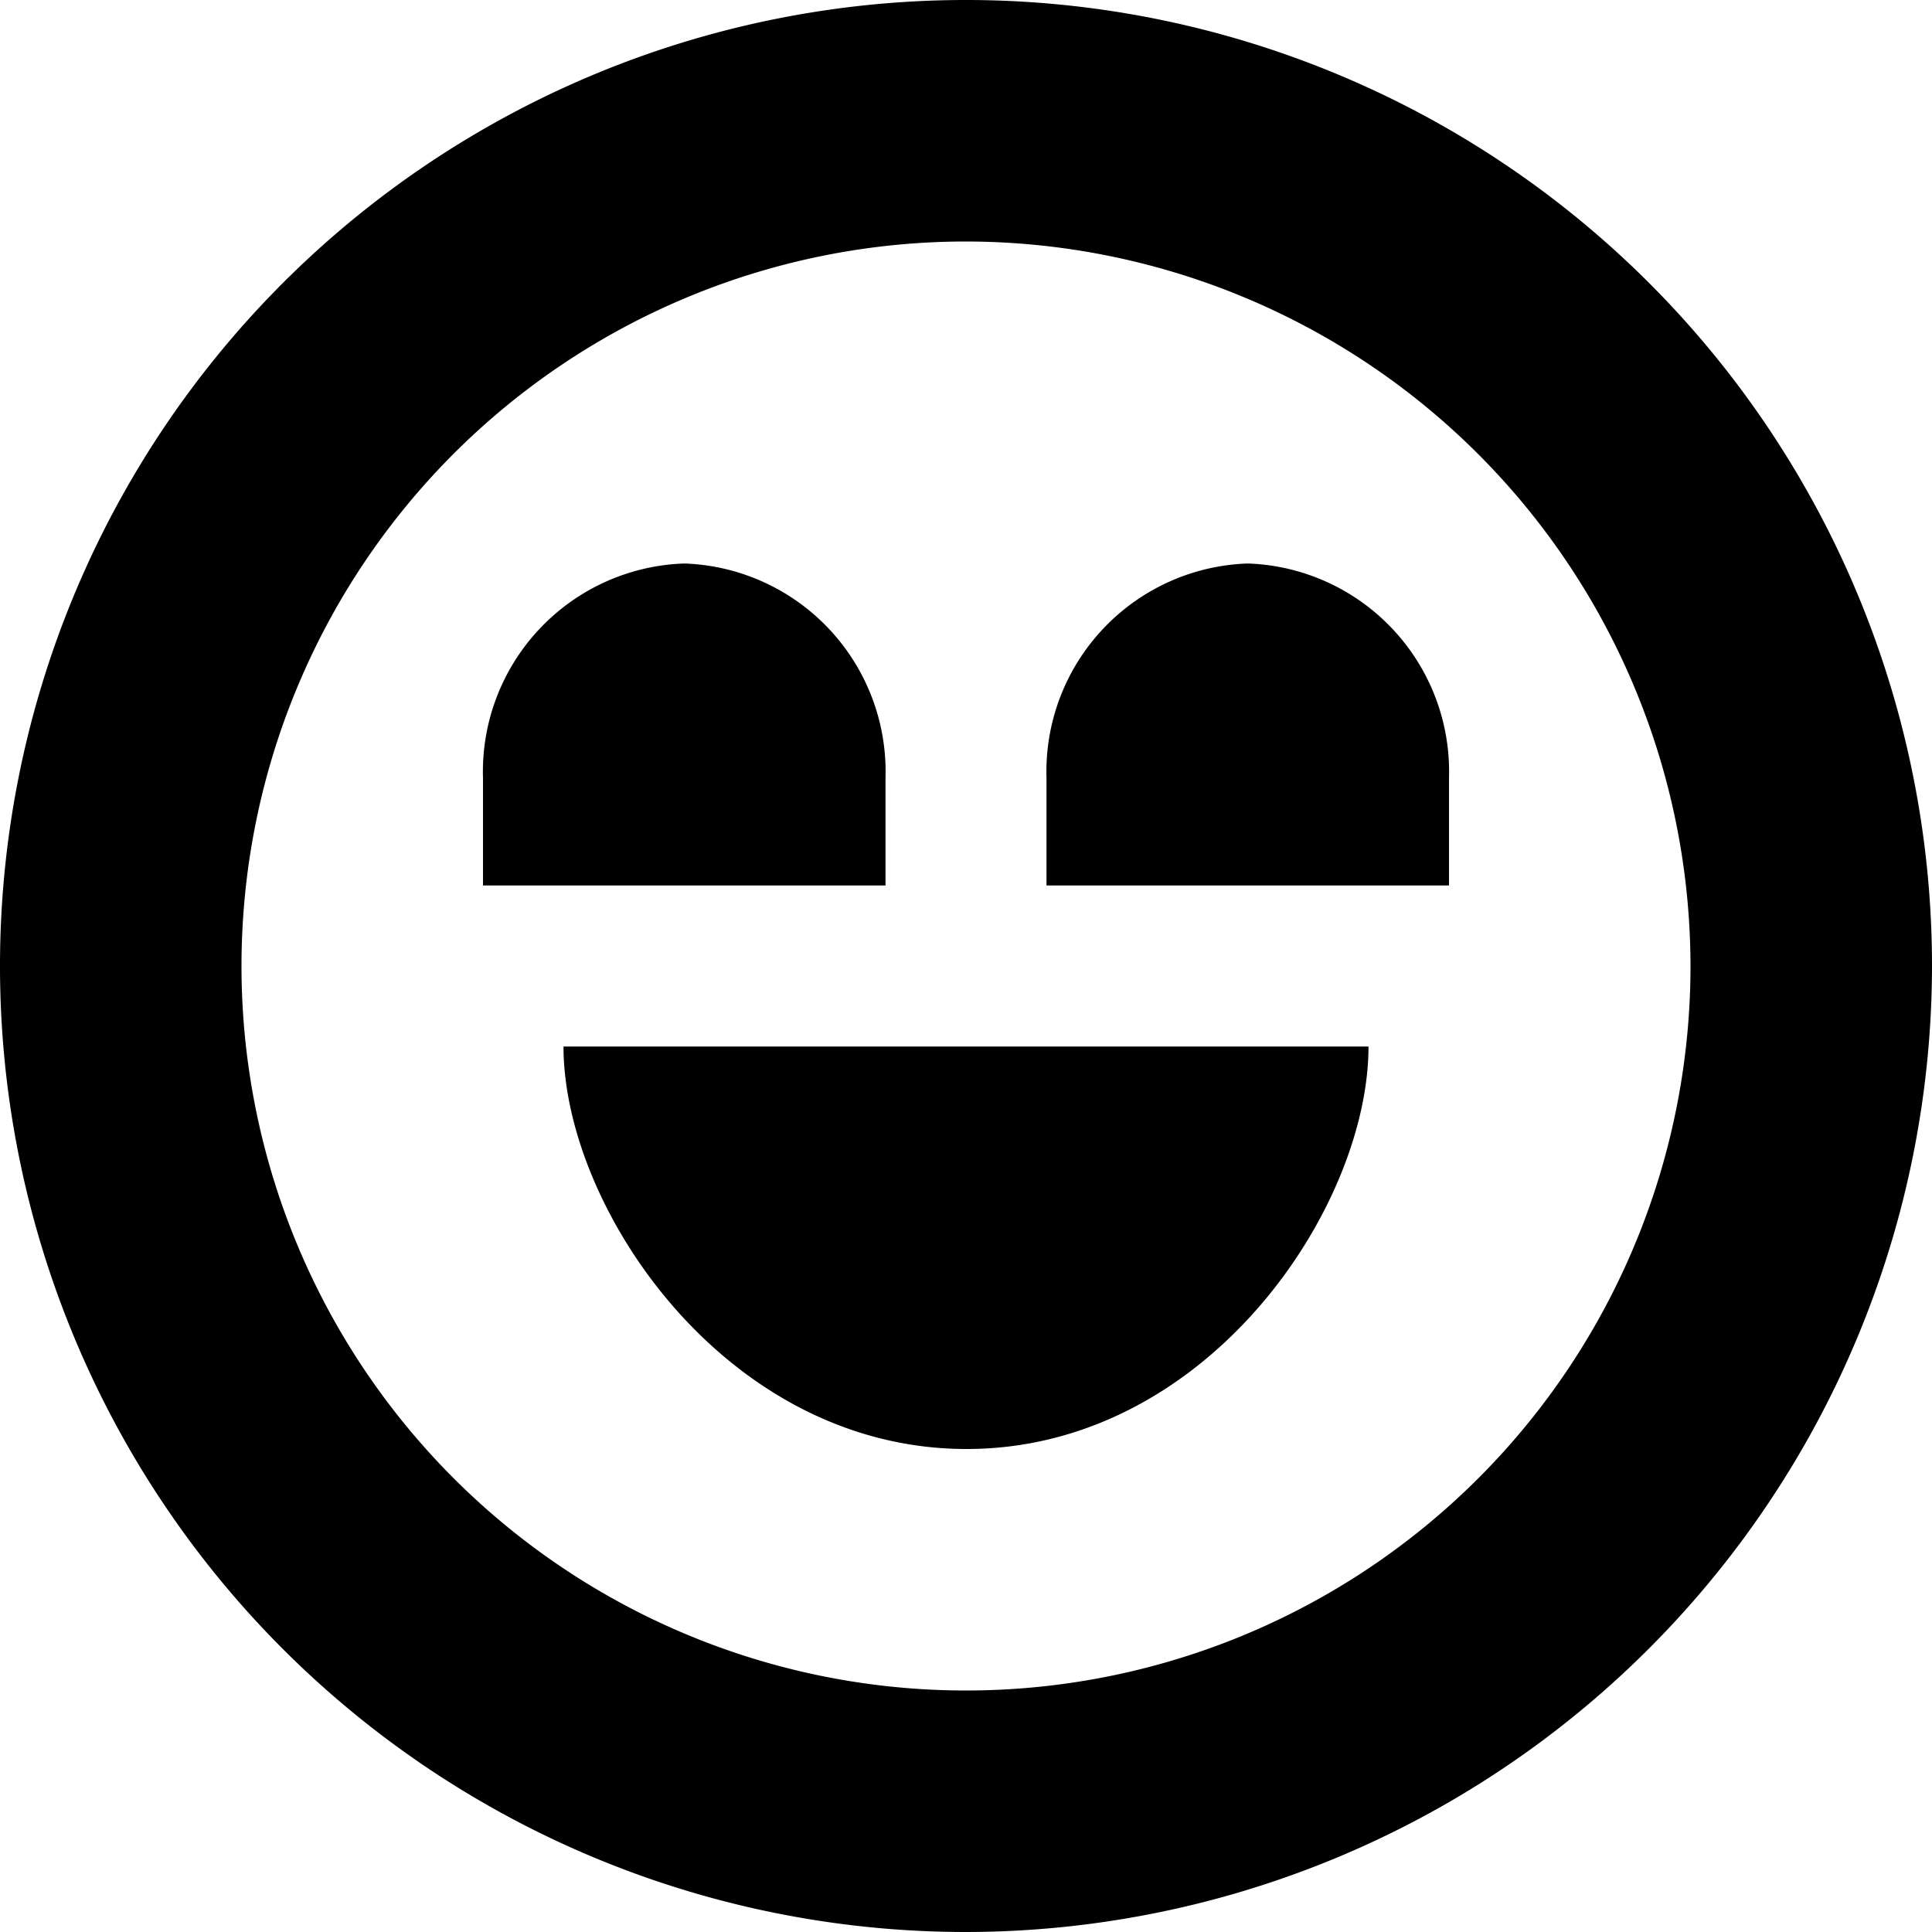 <?xml version="1.0" encoding="UTF-8"?>
<svg xmlns="http://www.w3.org/2000/svg" id="Layer_1" data-name="Layer 1" viewBox="0 0 24 24" width="512" height="512"><path d="M17,13c0,2-2,5-4.993,5S7,15,7,13Zm7-1A12,12,0,1,0,12,24,12.013,12.013,0,0,0,24,12Zm-3,0a9,9,0,1,1-9-9A9.011,9.011,0,0,1,21,12ZM6,9.667V11h5V9.667A2.587,2.587,0,0,0,8.5,7,2.587,2.587,0,0,0,6,9.667Zm7,0V11h5V9.667A2.587,2.587,0,0,0,15.5,7,2.587,2.587,0,0,0,13,9.667Z"/></svg>
